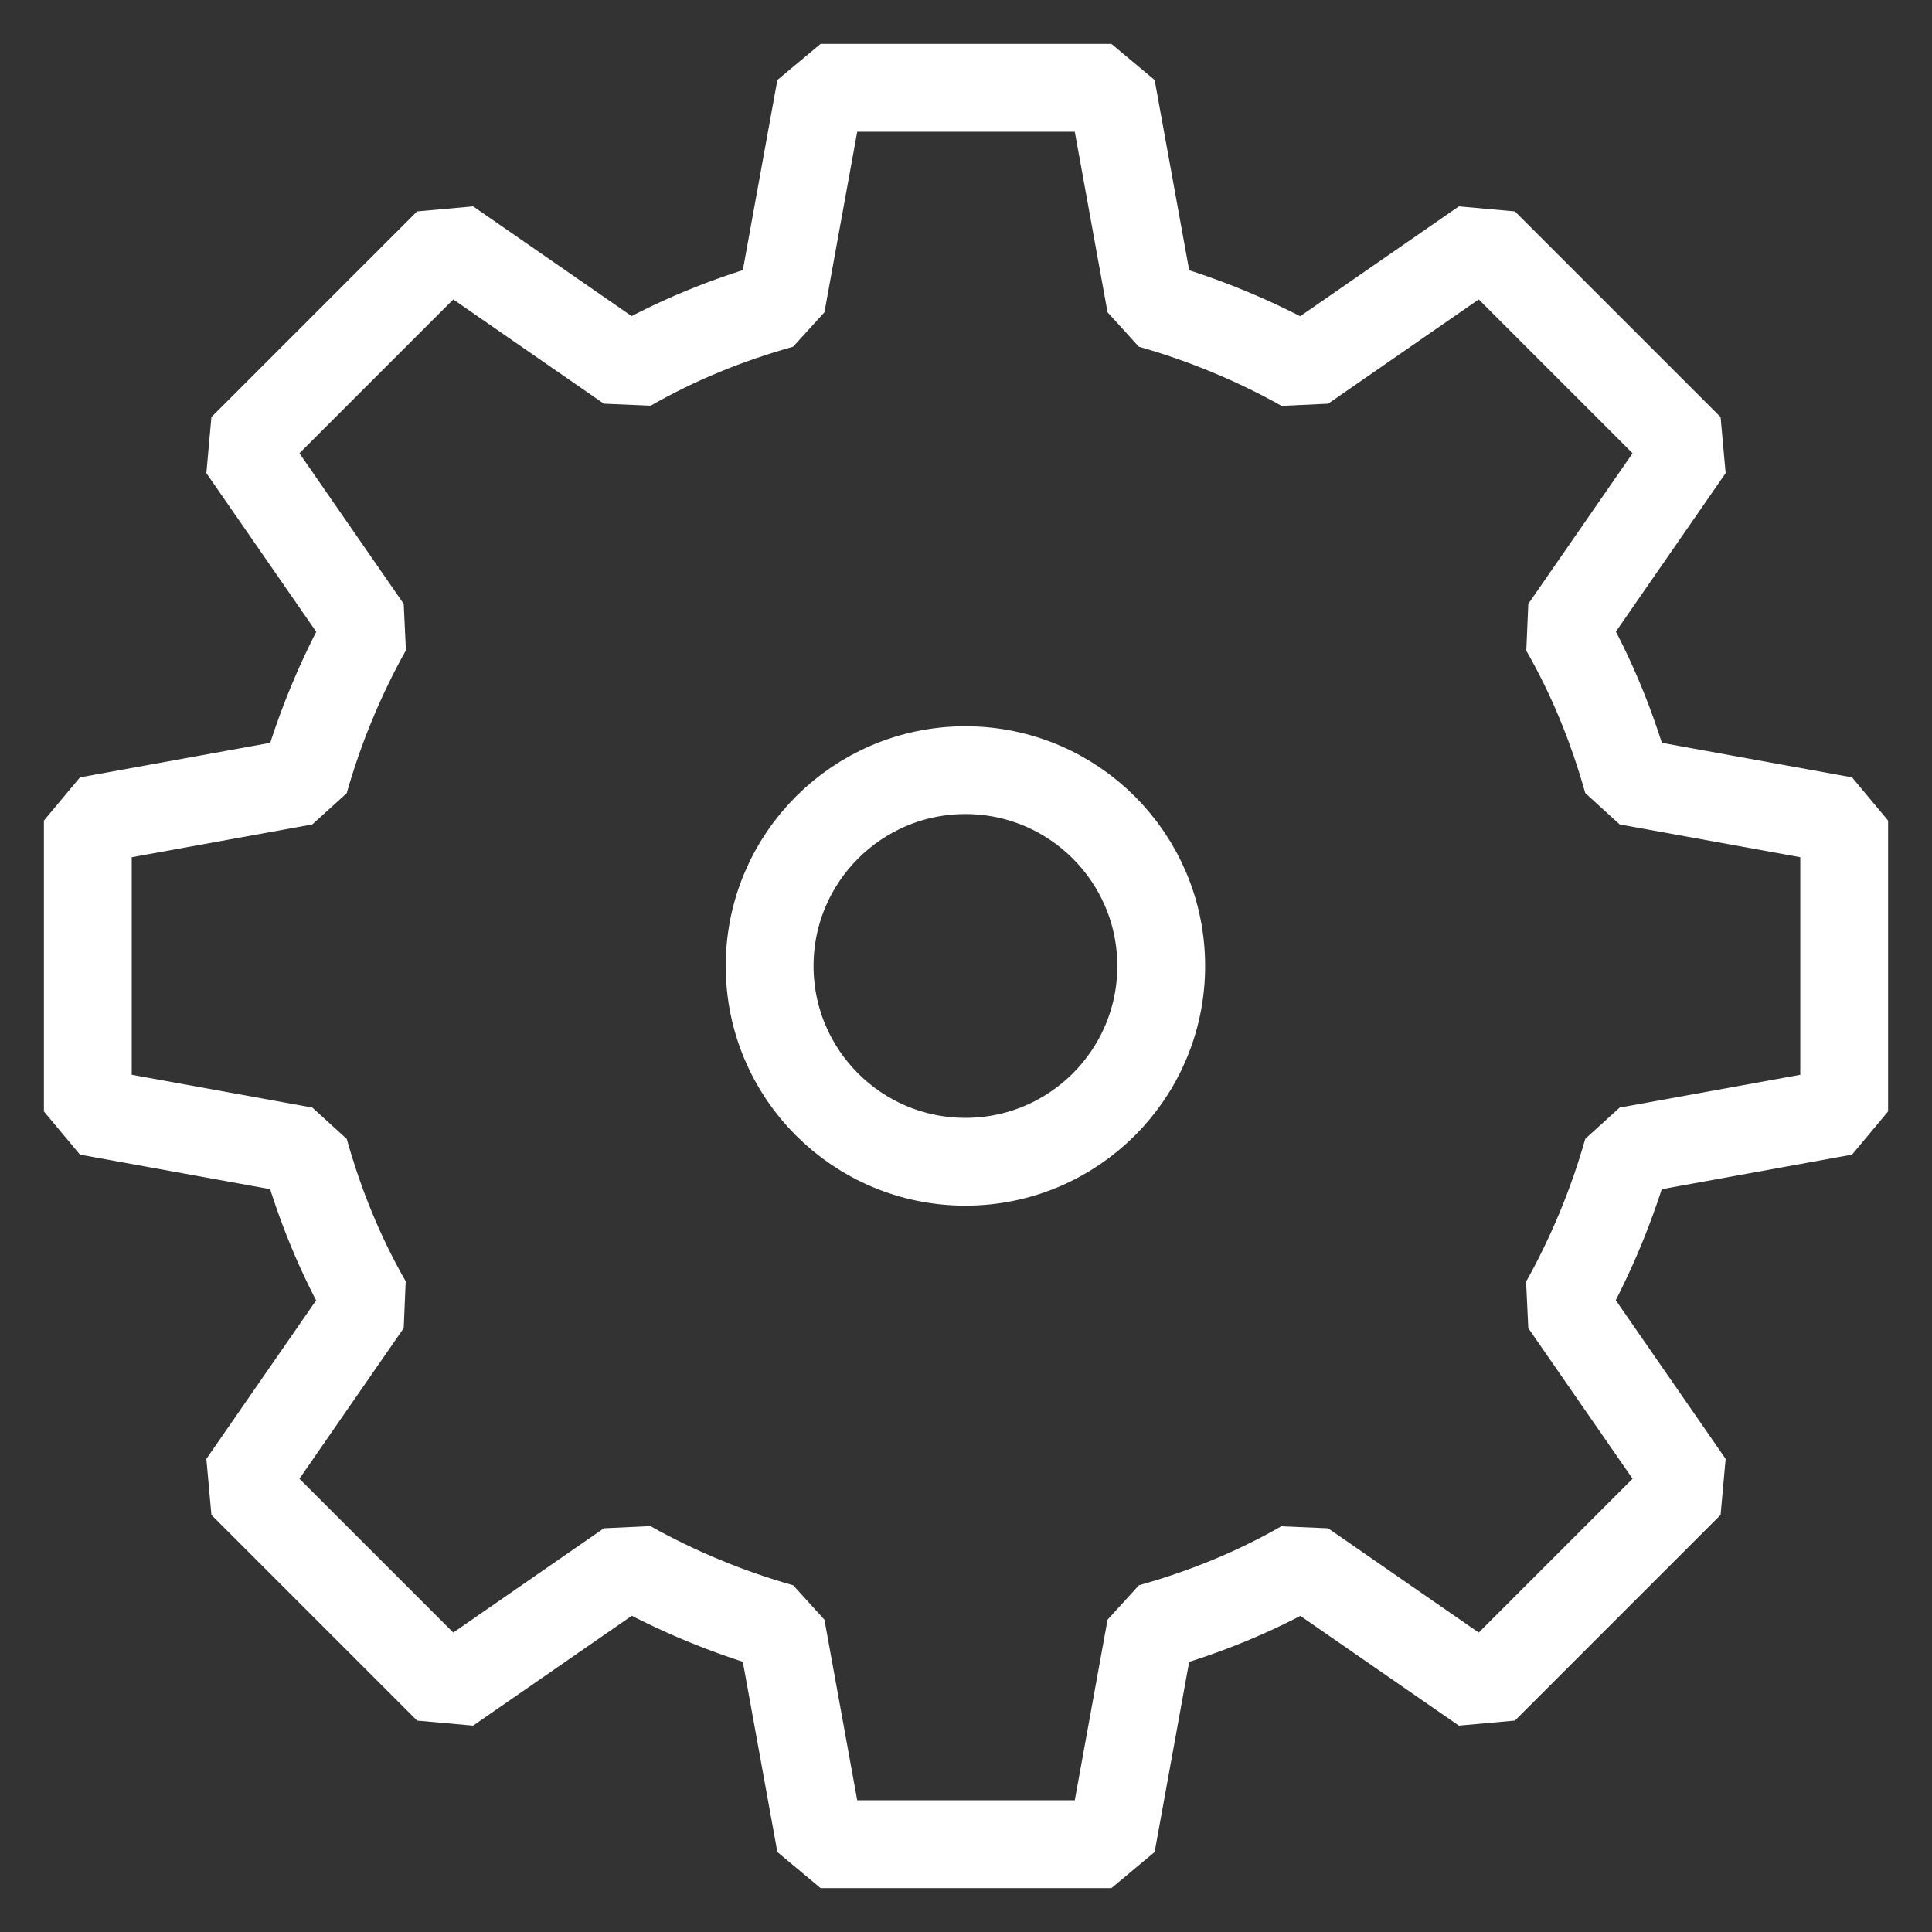 <svg width="22" height="22" viewBox="0 0 22 22" fill="none" xmlns="http://www.w3.org/2000/svg">
<rect x="0" y="0" width="22" height="22" fill="#333333" stroke="none"/>
<g id="Group 10">
<path id="Vector" d="M21 12.656V9.344L18.533 8.896C18.361 8.282 18.124 7.702 17.814 7.161L19.239 5.103L16.897 2.761L14.839 4.186C14.298 3.883 13.711 3.639 13.104 3.467L12.656 1H9.344L8.896 3.467C8.282 3.639 7.702 3.876 7.161 4.186L5.103 2.761L2.761 5.103L4.186 7.161C3.883 7.702 3.639 8.289 3.467 8.896L1 9.344V12.656L3.467 13.104C3.639 13.718 3.876 14.298 4.186 14.839L2.761 16.897L5.103 19.239L7.161 17.814C7.702 18.117 8.289 18.361 8.896 18.533L9.344 21H12.656L13.104 18.533C13.718 18.361 14.298 18.124 14.839 17.814L16.897 19.239L19.239 16.897L17.814 14.839C18.117 14.298 18.361 13.711 18.533 13.104L21 12.656Z" stroke="white" stroke-linejoin="bevel"/>
<path id="Vector_2" d="M10.993 13.229C12.225 13.229 13.223 12.231 13.223 11C13.223 9.769 12.225 8.77 10.993 8.77C9.762 8.77 8.764 9.769 8.764 11C8.764 12.231 9.762 13.229 10.993 13.229Z" stroke="white" stroke-linejoin="bevel"/>
</g>
</svg>
